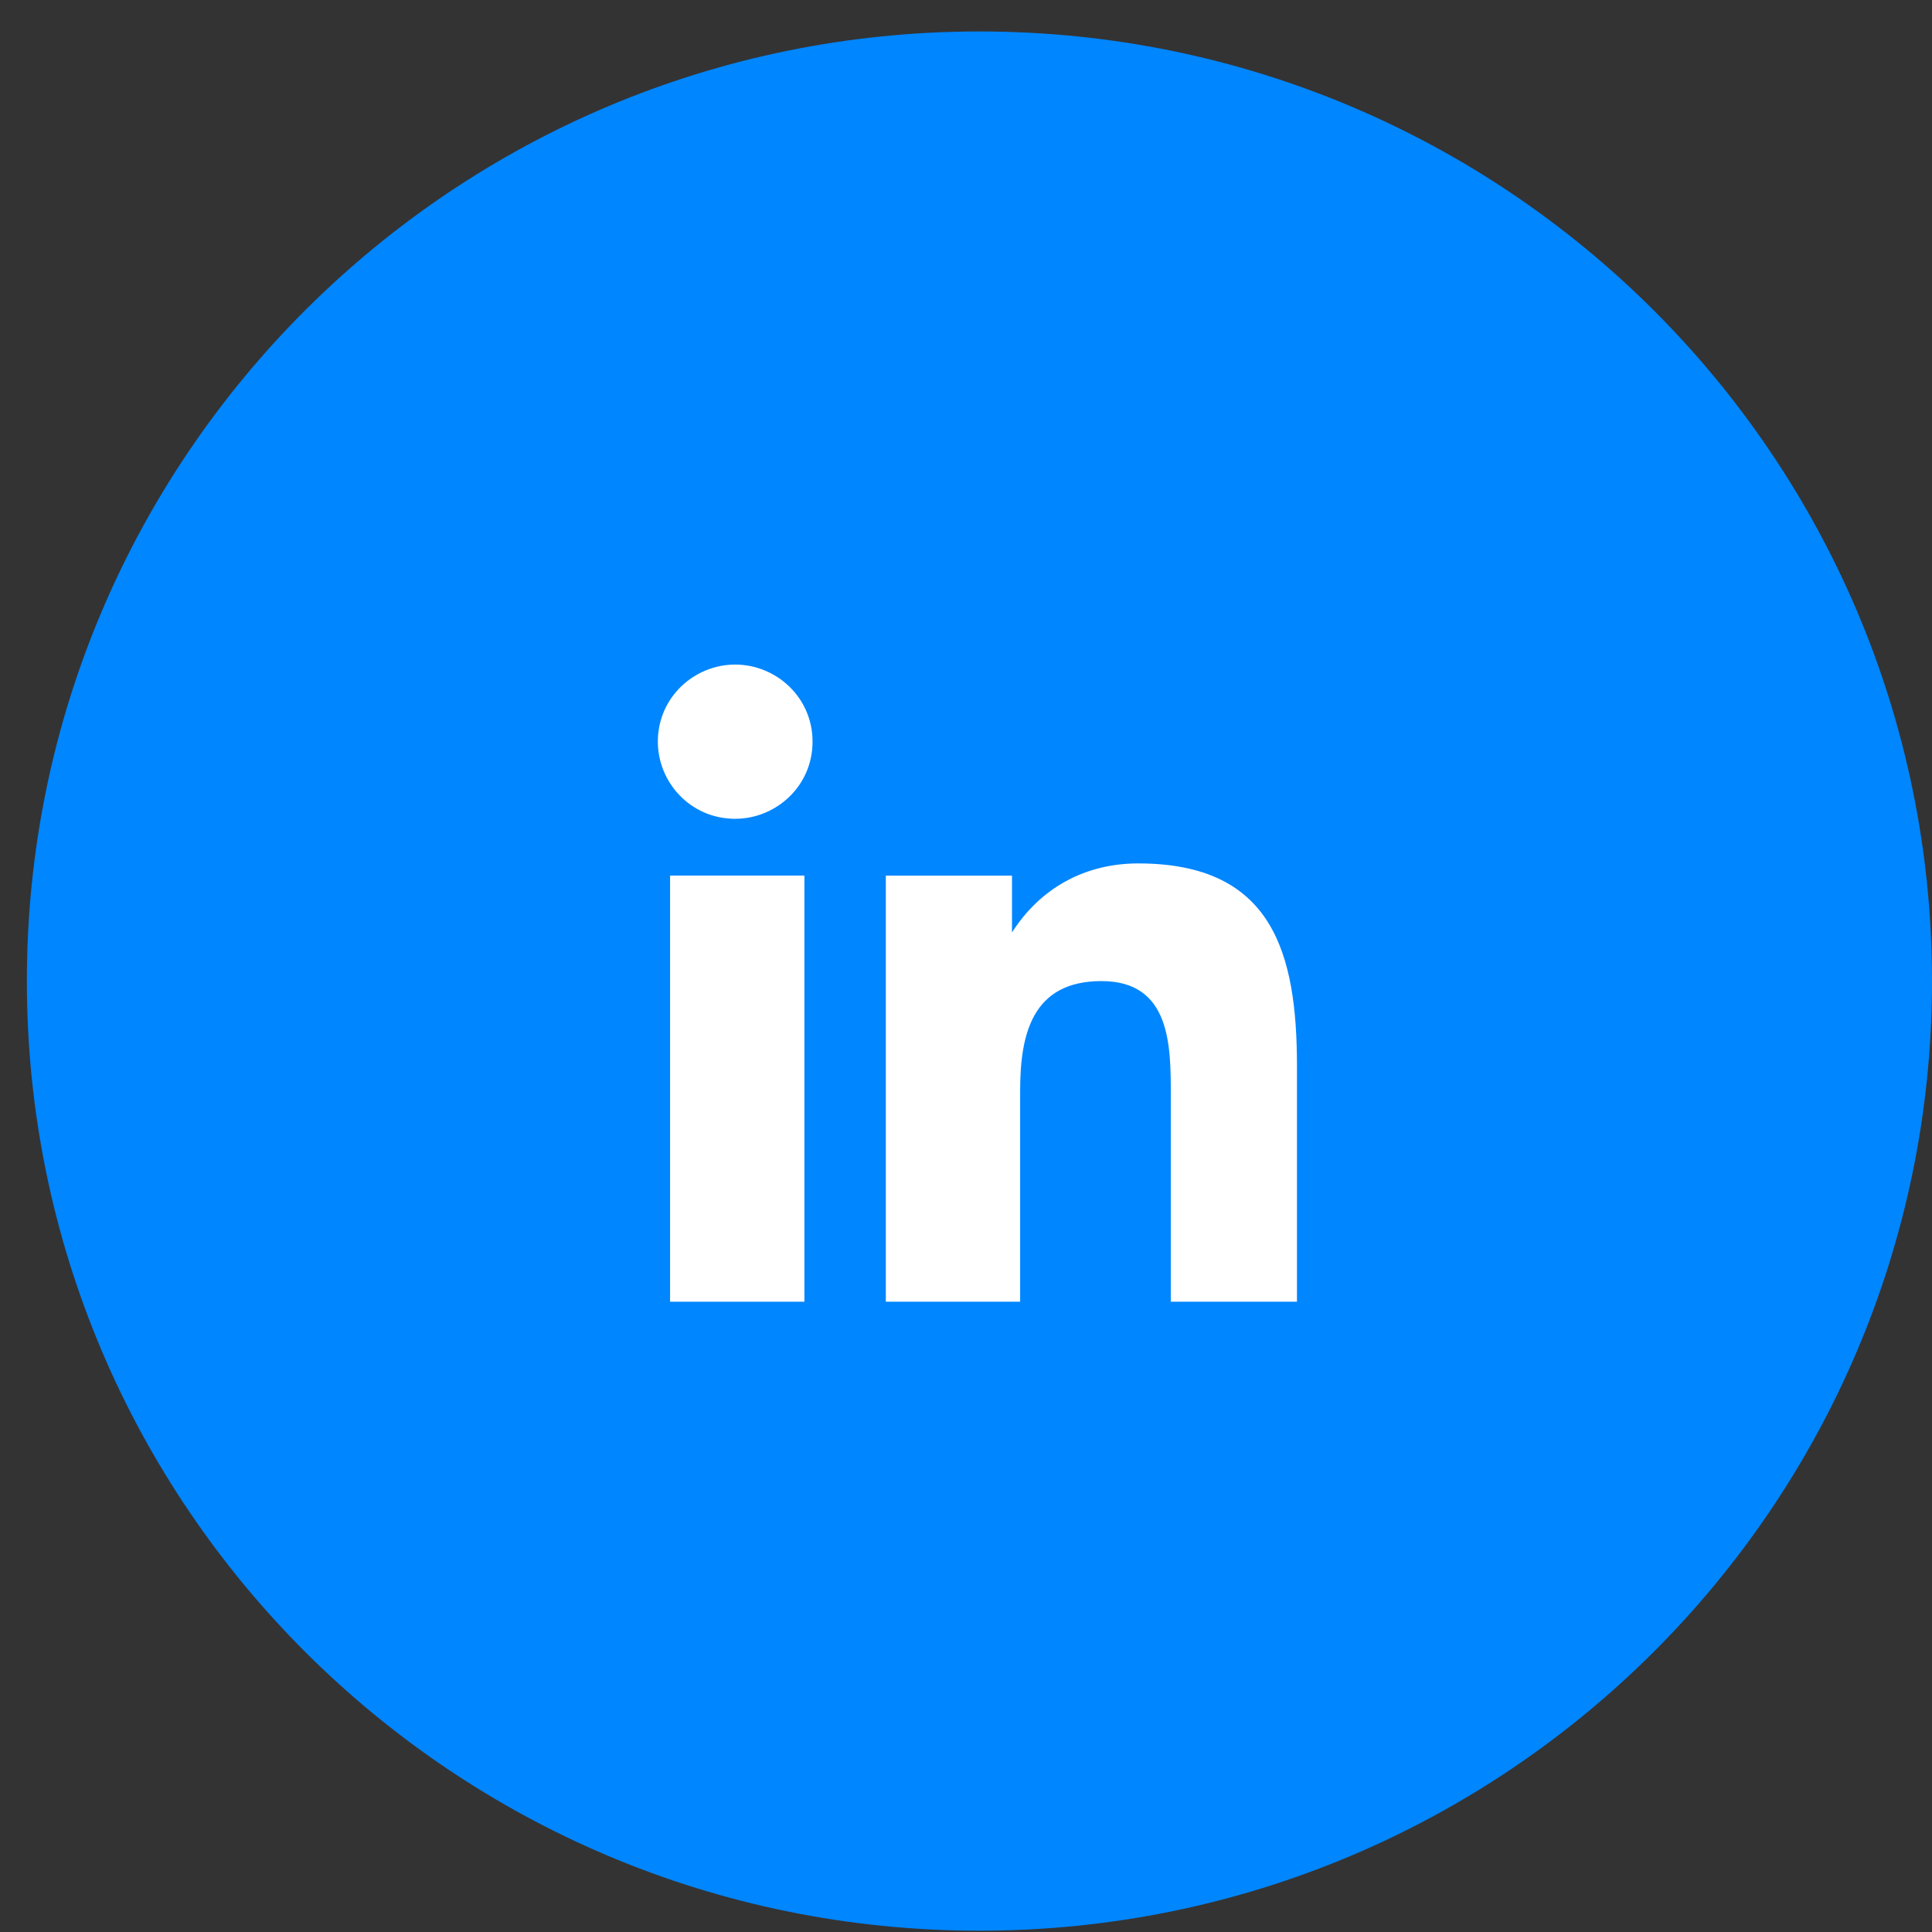 <svg width="42" height="42" viewBox="0 0 42 42" fill="none" xmlns="http://www.w3.org/2000/svg">
<rect x="0" y="0" width="42" height="42" fill="#333333" stroke="none"/>
<path d="M21.292 41.972C32.729 41.972 42 32.73 42 21.328C42 9.926 32.729 0.684 21.292 0.684C9.855 0.684 0.584 9.926 0.584 21.328C0.584 32.73 9.855 41.972 21.292 41.972Z" fill="#0086FF"/>
<path d="M28.195 28.298V23.181C28.195 20.711 27.664 18.77 24.744 18.77C23.593 18.77 22.62 19.299 22 20.27V19.035H19.257V28.298H22.177V23.711C22.177 22.475 22.443 21.328 23.947 21.328C25.452 21.328 25.452 22.74 25.452 23.799V28.298H28.195Z" fill="white"/>
<path d="M14.567 19.034H17.487V28.298H14.567V19.034Z" fill="white"/>
<path d="M15.982 14.447C15.098 14.447 14.301 15.153 14.301 16.123C14.301 17.006 15.009 17.8 15.982 17.8C16.867 17.8 17.664 17.094 17.664 16.123C17.664 15.153 16.867 14.447 15.982 14.447Z" fill="white"/>
</svg>
